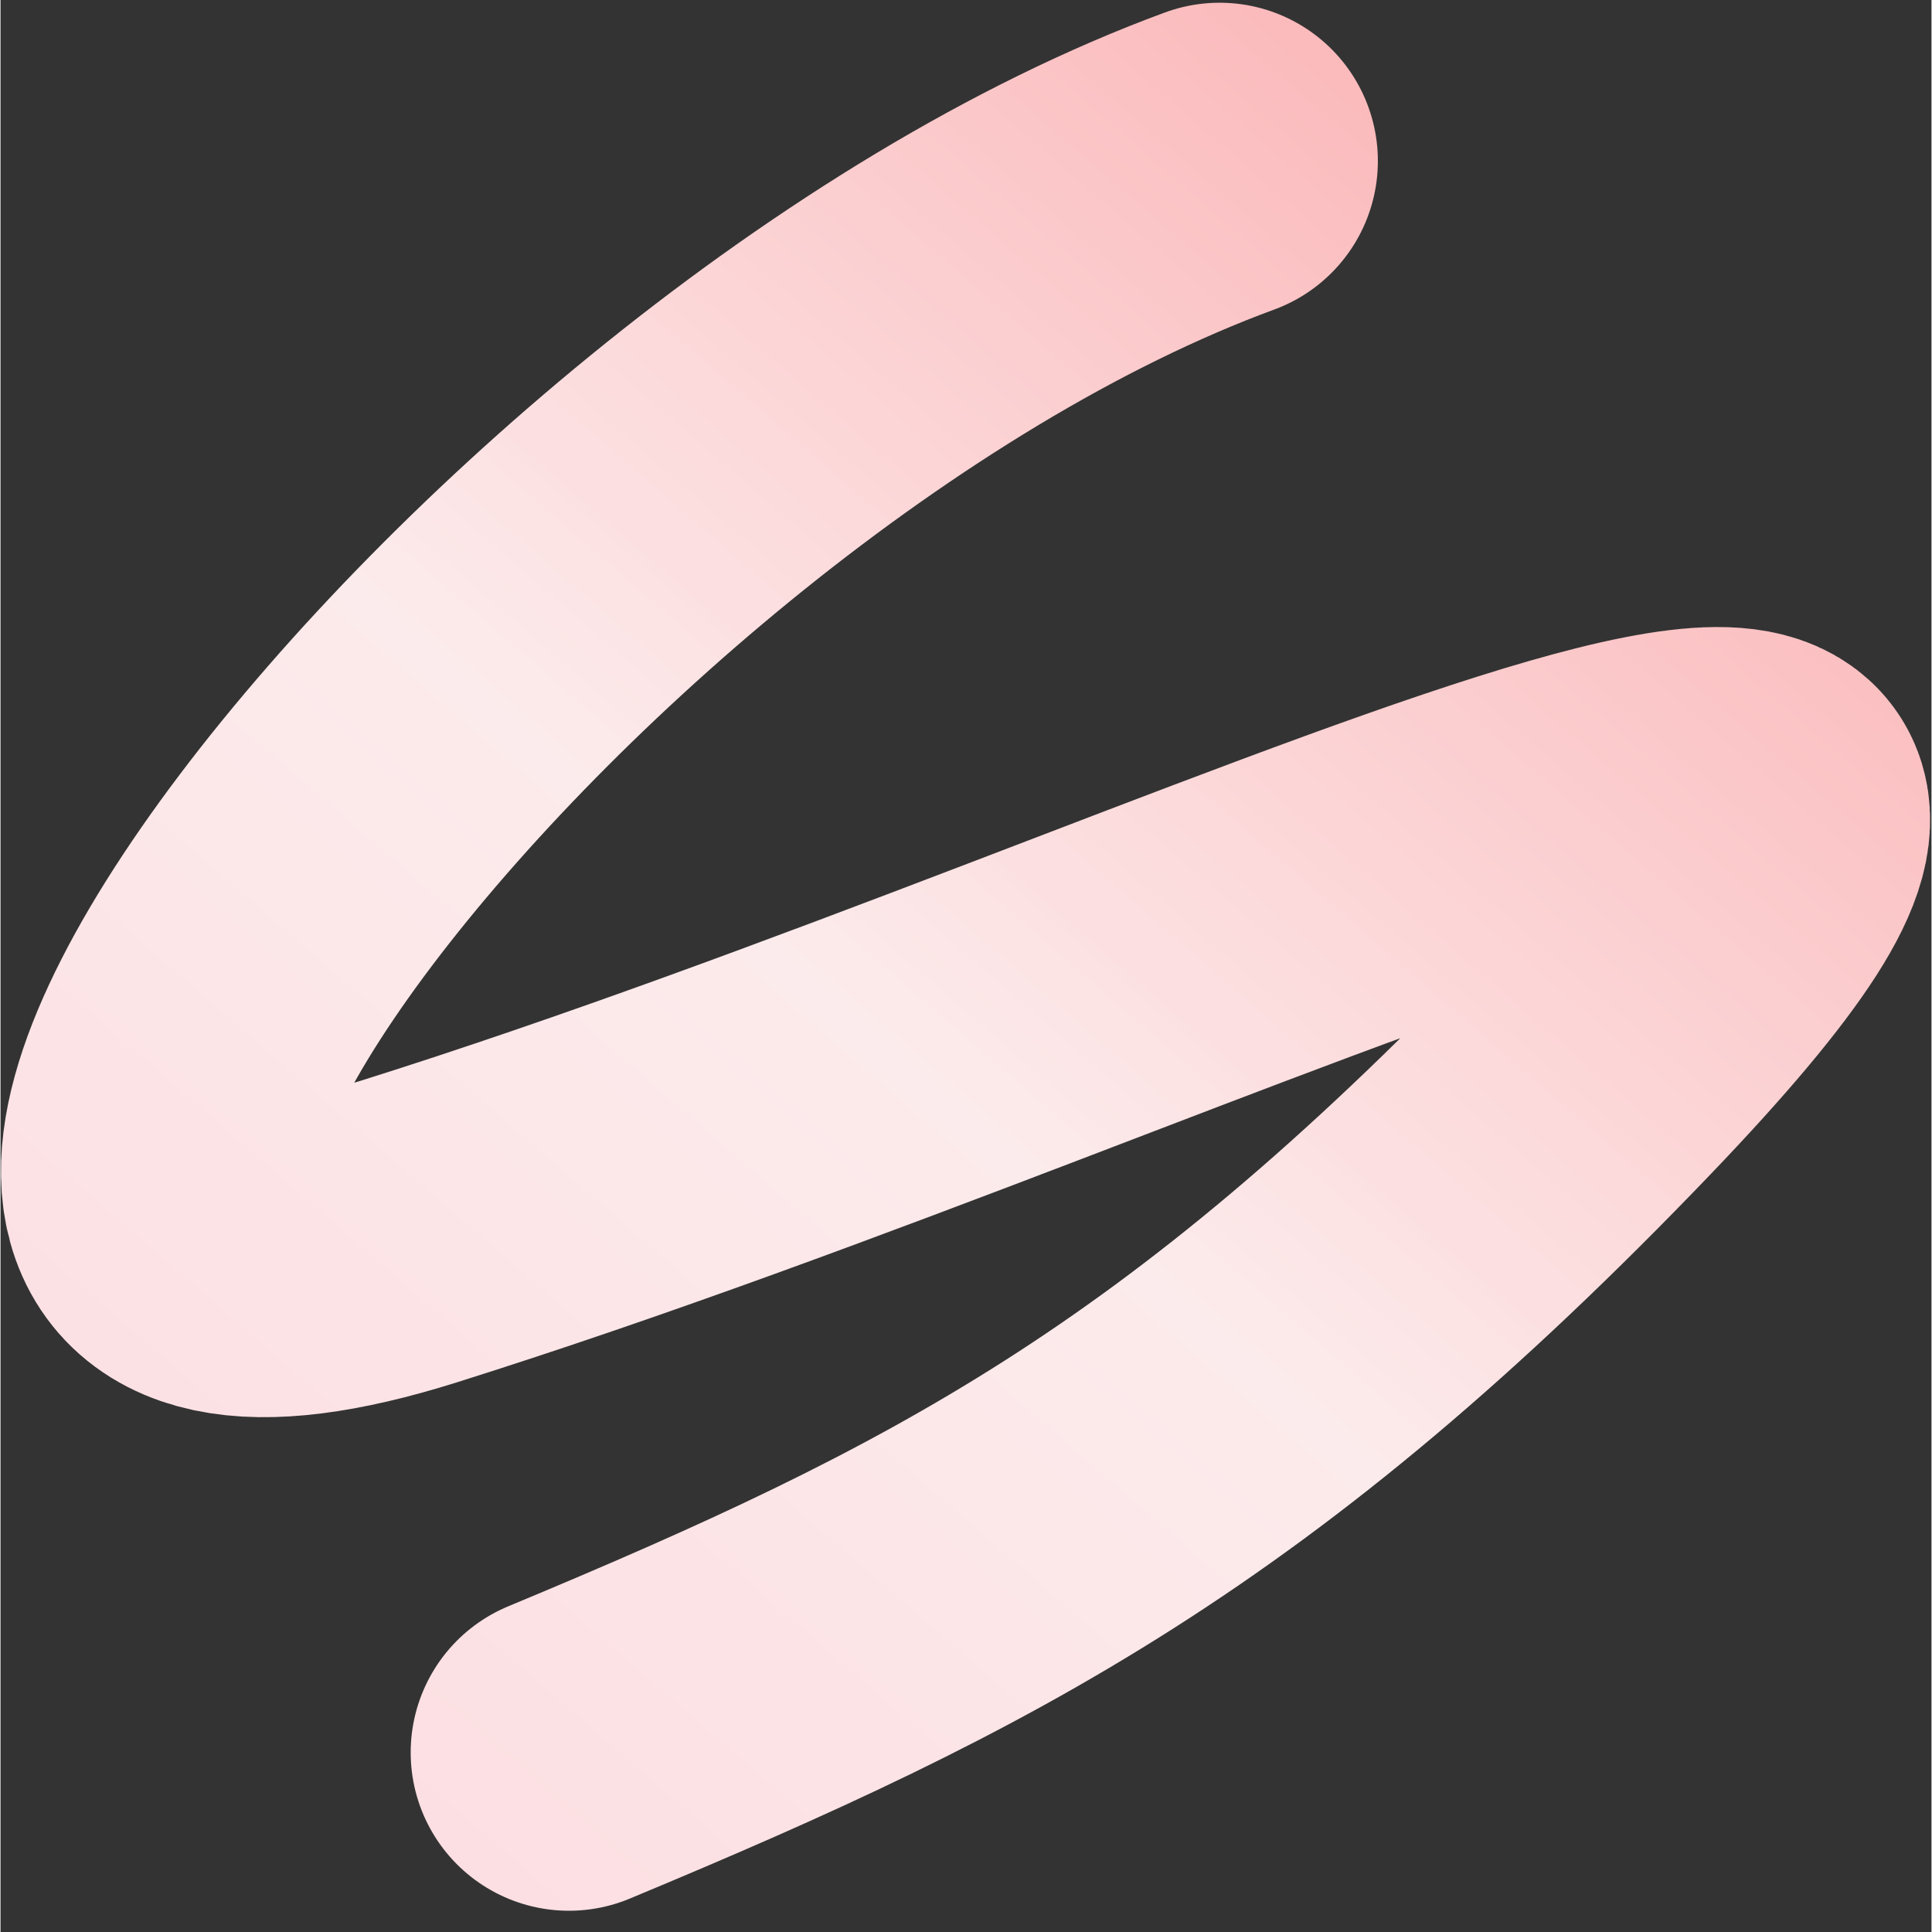 <svg xmlns="http://www.w3.org/2000/svg" xmlns:xlink="http://www.w3.org/1999/xlink" width="300" viewBox="0 0 224.88 225" height="300" preserveAspectRatio="xMidYMid meet"><rect x="0" y="0" width="224.88" height="225" fill="#333333" stroke="none"/><defs><clipPath id="7b2421d79e"><path d="M 0 0.059 L 224.762 0.059 L 224.762 222.691 L 0 222.691 Z M 0 0.059 " clip-rule="nonzero"></path></clipPath><linearGradient x1="66.703" gradientTransform="matrix(1, 0, 0, 1, -0, 0)" y1="926.616" x2="872.307" gradientUnits="userSpaceOnUse" y2="-3.56" id="9c1bb5a94a"><stop stop-opacity="1" stop-color="rgb(98.799%, 85.899%, 87.5%)" offset="0"></stop><stop stop-opacity="1" stop-color="rgb(98.799%, 86.073%, 87.637%)" offset="0.031"></stop><stop stop-opacity="1" stop-color="rgb(98.799%, 86.357%, 87.863%)" offset="0.047"></stop><stop stop-opacity="1" stop-color="rgb(98.799%, 86.578%, 88.037%)" offset="0.062"></stop><stop stop-opacity="1" stop-color="rgb(98.799%, 86.798%, 88.213%)" offset="0.078"></stop><stop stop-opacity="1" stop-color="rgb(98.799%, 87.019%, 88.388%)" offset="0.094"></stop><stop stop-opacity="1" stop-color="rgb(98.799%, 87.239%, 88.562%)" offset="0.109"></stop><stop stop-opacity="1" stop-color="rgb(98.799%, 87.46%, 88.737%)" offset="0.125"></stop><stop stop-opacity="1" stop-color="rgb(98.799%, 87.68%, 88.913%)" offset="0.141"></stop><stop stop-opacity="1" stop-color="rgb(98.799%, 87.901%, 89.087%)" offset="0.156"></stop><stop stop-opacity="1" stop-color="rgb(98.799%, 88.121%, 89.262%)" offset="0.172"></stop><stop stop-opacity="1" stop-color="rgb(98.799%, 88.342%, 89.438%)" offset="0.188"></stop><stop stop-opacity="1" stop-color="rgb(98.799%, 88.562%, 89.612%)" offset="0.203"></stop><stop stop-opacity="1" stop-color="rgb(98.799%, 88.783%, 89.787%)" offset="0.219"></stop><stop stop-opacity="1" stop-color="rgb(98.799%, 89.003%, 89.963%)" offset="0.234"></stop><stop stop-opacity="1" stop-color="rgb(98.799%, 89.224%, 90.137%)" offset="0.25"></stop><stop stop-opacity="1" stop-color="rgb(98.799%, 89.444%, 90.312%)" offset="0.266"></stop><stop stop-opacity="1" stop-color="rgb(98.799%, 89.665%, 90.488%)" offset="0.281"></stop><stop stop-opacity="1" stop-color="rgb(98.799%, 89.885%, 90.663%)" offset="0.297"></stop><stop stop-opacity="1" stop-color="rgb(98.799%, 90.106%, 90.837%)" offset="0.312"></stop><stop stop-opacity="1" stop-color="rgb(98.799%, 90.326%, 91.013%)" offset="0.328"></stop><stop stop-opacity="1" stop-color="rgb(98.799%, 90.547%, 91.188%)" offset="0.344"></stop><stop stop-opacity="1" stop-color="rgb(98.799%, 90.767%, 91.362%)" offset="0.359"></stop><stop stop-opacity="1" stop-color="rgb(98.799%, 90.988%, 91.537%)" offset="0.375"></stop><stop stop-opacity="1" stop-color="rgb(98.799%, 91.208%, 91.713%)" offset="0.391"></stop><stop stop-opacity="1" stop-color="rgb(98.799%, 91.429%, 91.887%)" offset="0.406"></stop><stop stop-opacity="1" stop-color="rgb(98.799%, 91.649%, 92.062%)" offset="0.422"></stop><stop stop-opacity="1" stop-color="rgb(98.799%, 91.87%, 92.238%)" offset="0.438"></stop><stop stop-opacity="1" stop-color="rgb(98.799%, 92.087%, 92.409%)" offset="0.453"></stop><stop stop-opacity="1" stop-color="rgb(98.796%, 91.998%, 92.303%)" offset="0.461"></stop><stop stop-opacity="1" stop-color="rgb(98.788%, 91.609%, 91.922%)" offset="0.467"></stop><stop stop-opacity="1" stop-color="rgb(98.785%, 91.414%, 91.731%)" offset="0.469"></stop><stop stop-opacity="1" stop-color="rgb(98.782%, 91.219%, 91.541%)" offset="0.477"></stop><stop stop-opacity="1" stop-color="rgb(98.775%, 90.828%, 91.159%)" offset="0.484"></stop><stop stop-opacity="1" stop-color="rgb(98.769%, 90.439%, 90.776%)" offset="0.492"></stop><stop stop-opacity="1" stop-color="rgb(98.763%, 90.048%, 90.395%)" offset="0.5"></stop><stop stop-opacity="1" stop-color="rgb(98.755%, 89.659%, 90.013%)" offset="0.508"></stop><stop stop-opacity="1" stop-color="rgb(98.749%, 89.268%, 89.632%)" offset="0.516"></stop><stop stop-opacity="1" stop-color="rgb(98.741%, 88.878%, 89.25%)" offset="0.523"></stop><stop stop-opacity="1" stop-color="rgb(98.735%, 88.489%, 88.869%)" offset="0.531"></stop><stop stop-opacity="1" stop-color="rgb(98.729%, 88.098%, 88.487%)" offset="0.533"></stop><stop stop-opacity="1" stop-color="rgb(98.726%, 87.903%, 88.297%)" offset="0.539"></stop><stop stop-opacity="1" stop-color="rgb(98.721%, 87.708%, 88.106%)" offset="0.547"></stop><stop stop-opacity="1" stop-color="rgb(98.715%, 87.318%, 87.723%)" offset="0.555"></stop><stop stop-opacity="1" stop-color="rgb(98.708%, 86.928%, 87.341%)" offset="0.562"></stop><stop stop-opacity="1" stop-color="rgb(98.701%, 86.539%, 86.96%)" offset="0.57"></stop><stop stop-opacity="1" stop-color="rgb(98.694%, 86.148%, 86.578%)" offset="0.578"></stop><stop stop-opacity="1" stop-color="rgb(98.688%, 85.757%, 86.197%)" offset="0.586"></stop><stop stop-opacity="1" stop-color="rgb(98.682%, 85.368%, 85.815%)" offset="0.594"></stop><stop stop-opacity="1" stop-color="rgb(98.674%, 84.978%, 85.434%)" offset="0.602"></stop><stop stop-opacity="1" stop-color="rgb(98.668%, 84.587%, 85.052%)" offset="0.609"></stop><stop stop-opacity="1" stop-color="rgb(98.66%, 84.198%, 84.669%)" offset="0.617"></stop><stop stop-opacity="1" stop-color="rgb(98.654%, 83.807%, 84.288%)" offset="0.625"></stop><stop stop-opacity="1" stop-color="rgb(98.648%, 83.417%, 83.907%)" offset="0.633"></stop><stop stop-opacity="1" stop-color="rgb(98.64%, 83.028%, 83.525%)" offset="0.641"></stop><stop stop-opacity="1" stop-color="rgb(98.634%, 82.637%, 83.144%)" offset="0.648"></stop><stop stop-opacity="1" stop-color="rgb(98.627%, 82.248%, 82.762%)" offset="0.656"></stop><stop stop-opacity="1" stop-color="rgb(98.621%, 81.857%, 82.381%)" offset="0.664"></stop><stop stop-opacity="1" stop-color="rgb(98.615%, 81.467%, 81.999%)" offset="0.672"></stop><stop stop-opacity="1" stop-color="rgb(98.607%, 81.078%, 81.618%)" offset="0.68"></stop><stop stop-opacity="1" stop-color="rgb(98.601%, 80.687%, 81.235%)" offset="0.688"></stop><stop stop-opacity="1" stop-color="rgb(98.593%, 80.296%, 80.853%)" offset="0.695"></stop><stop stop-opacity="1" stop-color="rgb(98.587%, 79.907%, 80.472%)" offset="0.703"></stop><stop stop-opacity="1" stop-color="rgb(98.581%, 79.517%, 80.09%)" offset="0.711"></stop><stop stop-opacity="1" stop-color="rgb(98.573%, 79.128%, 79.709%)" offset="0.719"></stop><stop stop-opacity="1" stop-color="rgb(98.567%, 78.737%, 79.327%)" offset="0.727"></stop><stop stop-opacity="1" stop-color="rgb(98.56%, 78.346%, 78.946%)" offset="0.734"></stop><stop stop-opacity="1" stop-color="rgb(98.553%, 77.957%, 78.564%)" offset="0.742"></stop><stop stop-opacity="1" stop-color="rgb(98.547%, 77.567%, 78.181%)" offset="0.75"></stop><stop stop-opacity="1" stop-color="rgb(98.54%, 77.176%, 77.8%)" offset="0.758"></stop><stop stop-opacity="1" stop-color="rgb(98.534%, 76.787%, 77.419%)" offset="0.766"></stop><stop stop-opacity="1" stop-color="rgb(98.526%, 76.396%, 77.037%)" offset="0.773"></stop><stop stop-opacity="1" stop-color="rgb(98.52%, 76.006%, 76.656%)" offset="0.781"></stop><stop stop-opacity="1" stop-color="rgb(98.512%, 75.616%, 76.274%)" offset="0.789"></stop><stop stop-opacity="1" stop-color="rgb(98.506%, 75.226%, 75.893%)" offset="0.797"></stop><stop stop-opacity="1" stop-color="rgb(98.5%, 74.837%, 75.511%)" offset="0.805"></stop><stop stop-opacity="1" stop-color="rgb(98.492%, 74.446%, 75.128%)" offset="0.812"></stop><stop stop-opacity="1" stop-color="rgb(98.486%, 74.055%, 74.747%)" offset="0.82"></stop><stop stop-opacity="1" stop-color="rgb(98.479%, 73.666%, 74.365%)" offset="0.828"></stop><stop stop-opacity="1" stop-color="rgb(98.473%, 73.276%, 73.984%)" offset="0.836"></stop><stop stop-opacity="1" stop-color="rgb(98.466%, 72.885%, 73.602%)" offset="0.844"></stop><stop stop-opacity="1" stop-color="rgb(98.459%, 72.496%, 73.221%)" offset="0.852"></stop><stop stop-opacity="1" stop-color="rgb(98.453%, 72.105%, 72.839%)" offset="0.859"></stop><stop stop-opacity="1" stop-color="rgb(98.445%, 71.716%, 72.458%)" offset="0.867"></stop><stop stop-opacity="1" stop-color="rgb(98.439%, 71.326%, 72.075%)" offset="0.875"></stop><stop stop-opacity="1" stop-color="rgb(98.433%, 70.935%, 71.693%)" offset="0.883"></stop><stop stop-opacity="1" stop-color="rgb(98.425%, 70.546%, 71.312%)" offset="0.891"></stop><stop stop-opacity="1" stop-color="rgb(98.419%, 70.155%, 70.93%)" offset="0.898"></stop><stop stop-opacity="1" stop-color="rgb(98.412%, 69.765%, 70.549%)" offset="0.906"></stop><stop stop-opacity="1" stop-color="rgb(98.405%, 69.376%, 70.168%)" offset="0.914"></stop><stop stop-opacity="1" stop-color="rgb(98.401%, 69.089%, 69.888%)" offset="0.922"></stop><stop stop-opacity="1" stop-color="rgb(98.399%, 68.999%, 69.8%)" offset="0.938"></stop><stop stop-opacity="1" stop-color="rgb(98.399%, 68.999%, 69.8%)" offset="1"></stop></linearGradient></defs><g clip-path="url(#7b2421d79e)"><path stroke-linecap="round" transform="matrix(0.256, 0, 0, 0.256, -0.045, 0.06)" fill="none" stroke-linejoin="miter" d="M 554.762 73.006 C 236.763 189.995 -112.802 654.002 185.999 559.993 C 559.504 442.5 986.044 212.868 726.265 484.008 C 554.762 662.998 437.757 722.499 258.767 797.005 " stroke="url(#9c1bb5a94a)" stroke-width="144" stroke-miterlimit="4"></path></g></svg>